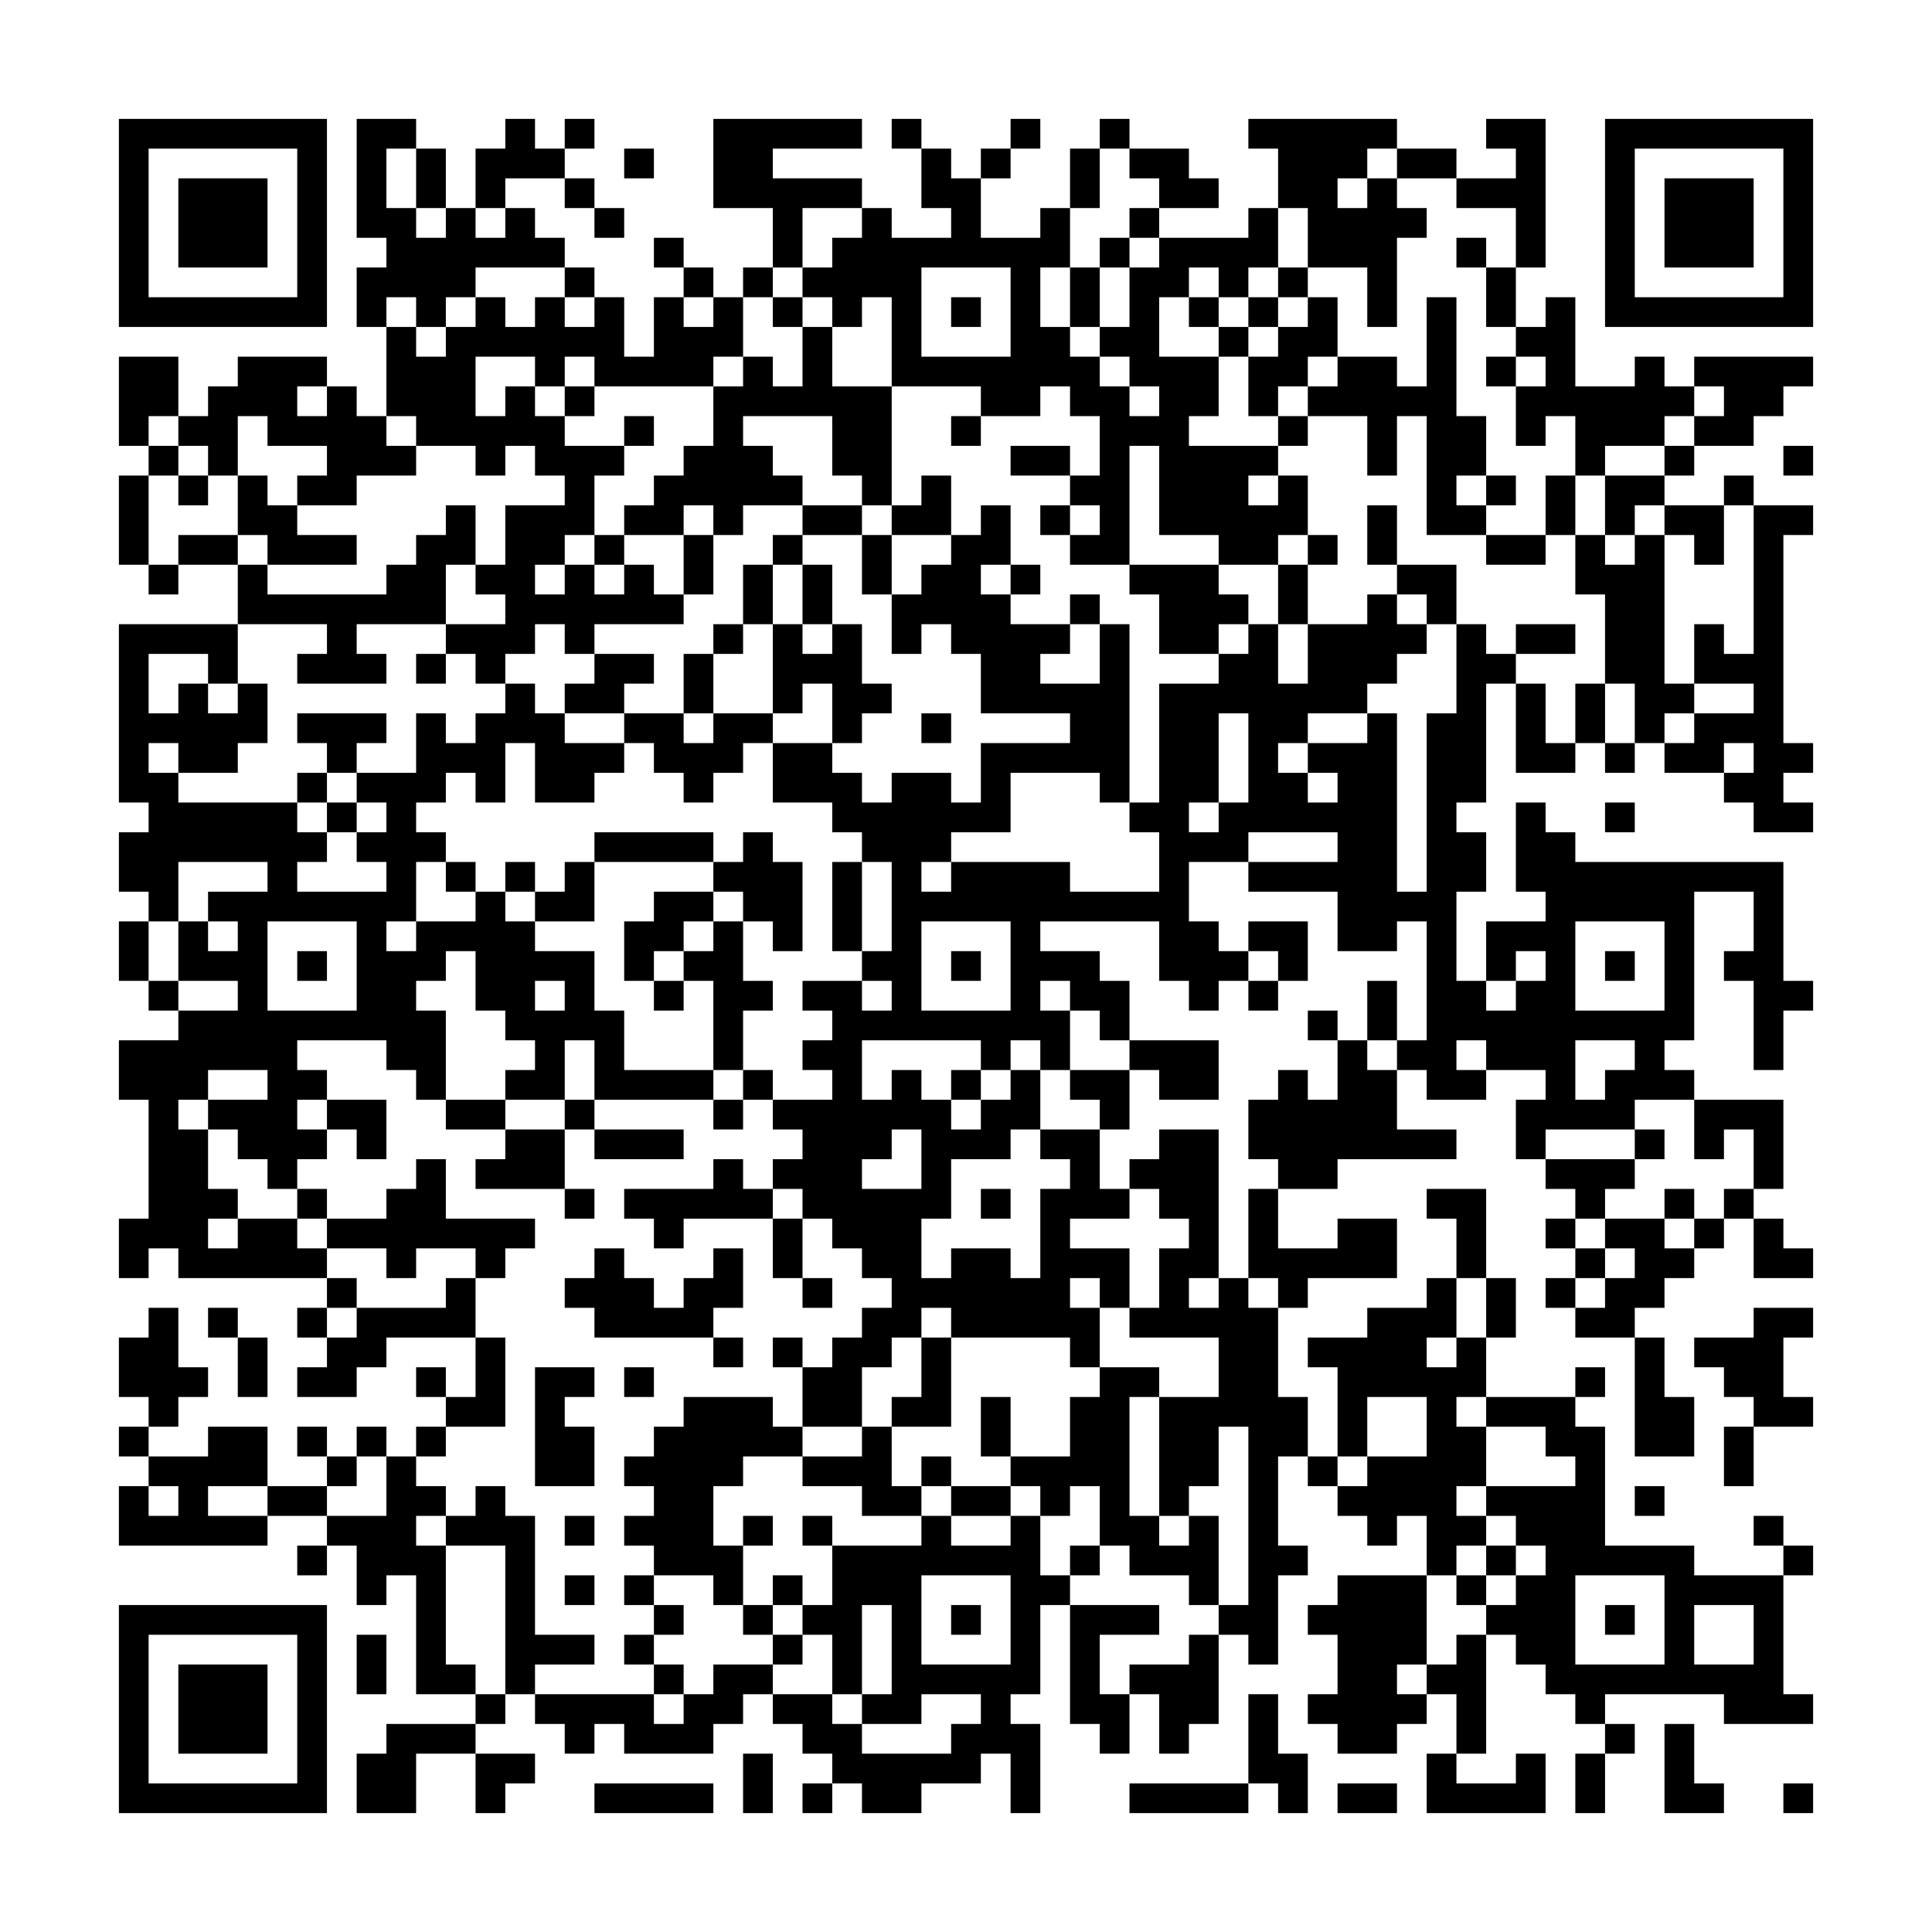 <?xml version='1.0' encoding='UTF-8'?>
<svg width="65mm" height="65mm" version="1.1" viewBox="0 0 65 65" fill_color="black" back_color="white" xmlns="http://www.w3.org/2000/svg"><path d="M4,4H5V5H4zM5,4H6V5H5zM6,4H7V5H6zM7,4H8V5H7zM8,4H9V5H8zM9,4H10V5H9zM10,4H11V5H10zM12,4H13V5H12zM13,4H14V5H13zM17,4H18V5H17zM19,4H20V5H19zM24,4H25V5H24zM25,4H26V5H25zM26,4H27V5H26zM27,4H28V5H27zM28,4H29V5H28zM30,4H31V5H30zM34,4H35V5H34zM37,4H38V5H37zM42,4H43V5H42zM43,4H44V5H43zM44,4H45V5H44zM45,4H46V5H45zM46,4H47V5H46zM50,4H51V5H50zM51,4H52V5H51zM54,4H55V5H54zM55,4H56V5H55zM56,4H57V5H56zM57,4H58V5H57zM58,4H59V5H58zM59,4H60V5H59zM60,4H61V5H60zM4,5H5V6H4zM10,5H11V6H10zM12,5H13V6H12zM14,5H15V6H14zM16,5H17V6H16zM17,5H18V6H17zM18,5H19V6H18zM21,5H22V6H21zM24,5H25V6H24zM25,5H26V6H25zM31,5H32V6H31zM33,5H34V6H33zM36,5H37V6H36zM38,5H39V6H38zM39,5H40V6H39zM43,5H44V6H43zM44,5H45V6H44zM45,5H46V6H45zM47,5H48V6H47zM48,5H49V6H48zM51,5H52V6H51zM54,5H55V6H54zM60,5H61V6H60zM4,6H5V7H4zM6,6H7V7H6zM7,6H8V7H7zM8,6H9V7H8zM10,6H11V7H10zM12,6H13V7H12zM14,6H15V7H14zM16,6H17V7H16zM19,6H20V7H19zM24,6H25V7H24zM25,6H26V7H25zM26,6H27V7H26zM27,6H28V7H27zM28,6H29V7H28zM31,6H32V7H31zM32,6H33V7H32zM36,6H37V7H36zM39,6H40V7H39zM40,6H41V7H40zM43,6H44V7H43zM44,6H45V7H44zM46,6H47V7H46zM49,6H50V7H49zM50,6H51V7H50zM51,6H52V7H51zM54,6H55V7H54zM56,6H57V7H56zM57,6H58V7H57zM58,6H59V7H58zM60,6H61V7H60zM4,7H5V8H4zM6,7H7V8H6zM7,7H8V8H7zM8,7H9V8H8zM10,7H11V8H10zM12,7H13V8H12zM13,7H14V8H13zM15,7H16V8H15zM17,7H18V8H17zM20,7H21V8H20zM26,7H27V8H26zM29,7H30V8H29zM32,7H33V8H32zM35,7H36V8H35zM38,7H39V8H38zM42,7H43V8H42zM44,7H45V8H44zM45,7H46V8H45zM46,7H47V8H46zM47,7H48V8H47zM51,7H52V8H51zM54,7H55V8H54zM56,7H57V8H56zM57,7H58V8H57zM58,7H59V8H58zM60,7H61V8H60zM4,8H5V9H4zM6,8H7V9H6zM7,8H8V9H7zM8,8H9V9H8zM10,8H11V9H10zM13,8H14V9H13zM14,8H15V9H14zM15,8H16V9H15zM16,8H17V9H16zM17,8H18V9H17zM18,8H19V9H18zM22,8H23V9H22zM26,8H27V9H26zM28,8H29V9H28zM29,8H30V9H29zM30,8H31V9H30zM31,8H32V9H31zM32,8H33V9H32zM33,8H34V9H33zM34,8H35V9H34zM35,8H36V9H35zM37,8H38V9H37zM39,8H40V9H39zM40,8H41V9H40zM41,8H42V9H41zM42,8H43V9H42zM44,8H45V9H44zM45,8H46V9H45zM46,8H47V9H46zM49,8H50V9H49zM51,8H52V9H51zM54,8H55V9H54zM56,8H57V9H56zM57,8H58V9H57zM58,8H59V9H58zM60,8H61V9H60zM4,9H5V10H4zM10,9H11V10H10zM12,9H13V10H12zM13,9H14V10H13zM14,9H15V10H14zM15,9H16V10H15zM19,9H20V10H19zM23,9H24V10H23zM25,9H26V10H25zM27,9H28V10H27zM28,9H29V10H28zM29,9H30V10H29zM30,9H31V10H30zM34,9H35V10H34zM36,9H37V10H36zM38,9H39V10H38zM39,9H40V10H39zM41,9H42V10H41zM43,9H44V10H43zM46,9H47V10H46zM50,9H51V10H50zM54,9H55V10H54zM60,9H61V10H60zM4,10H5V11H4zM5,10H6V11H5zM6,10H7V11H6zM7,10H8V11H7zM8,10H9V11H8zM9,10H10V11H9zM10,10H11V11H10zM12,10H13V11H12zM14,10H15V11H14zM16,10H17V11H16zM18,10H19V11H18zM20,10H21V11H20zM22,10H23V11H22zM24,10H25V11H24zM26,10H27V11H26zM28,10H29V11H28zM30,10H31V11H30zM32,10H33V11H32zM34,10H35V11H34zM36,10H37V11H36zM38,10H39V11H38zM40,10H41V11H40zM42,10H43V11H42zM44,10H45V11H44zM46,10H47V11H46zM48,10H49V11H48zM50,10H51V11H50zM52,10H53V11H52zM54,10H55V11H54zM55,10H56V11H55zM56,10H57V11H56zM57,10H58V11H57zM58,10H59V11H58zM59,10H60V11H59zM60,10H61V11H60zM13,11H14V12H13zM15,11H16V12H15zM16,11H17V12H16zM17,11H18V12H17zM18,11H19V12H18zM19,11H20V12H19zM20,11H21V12H20zM22,11H23V12H22zM23,11H24V12H23zM24,11H25V12H24zM27,11H28V12H27zM30,11H31V12H30zM34,11H35V12H34zM35,11H36V12H35zM37,11H38V12H37zM38,11H39V12H38zM41,11H42V12H41zM43,11H44V12H43zM44,11H45V12H44zM48,11H49V12H48zM51,11H52V12H51zM52,11H53V12H52zM4,12H5V13H4zM5,12H6V13H5zM8,12H9V13H8zM9,12H10V13H9zM10,12H11V13H10zM13,12H14V13H13zM14,12H15V13H14zM15,12H16V13H15zM18,12H19V13H18zM20,12H21V13H20zM21,12H22V13H21zM22,12H23V13H22zM23,12H24V13H23zM25,12H26V13H25zM27,12H28V13H27zM30,12H31V13H30zM31,12H32V13H31zM32,12H33V13H32zM33,12H34V13H33zM34,12H35V13H34zM35,12H36V13H35zM36,12H37V13H36zM38,12H39V13H38zM39,12H40V13H39zM40,12H41V13H40zM42,12H43V13H42zM43,12H44V13H43zM45,12H46V13H45zM46,12H47V13H46zM48,12H49V13H48zM50,12H51V13H50zM52,12H53V13H52zM55,12H56V13H55zM57,12H58V13H57zM58,12H59V13H58zM59,12H60V13H59zM60,12H61V13H60zM4,13H5V14H4zM5,13H6V14H5zM7,13H8V14H7zM8,13H9V14H8zM9,13H10V14H9zM11,13H12V14H11zM13,13H14V14H13zM14,13H15V14H14zM15,13H16V14H15zM17,13H18V14H17zM19,13H20V14H19zM24,13H25V14H24zM25,13H26V14H25zM26,13H27V14H26zM27,13H28V14H27zM28,13H29V14H28zM29,13H30V14H29zM33,13H34V14H33zM34,13H35V14H34zM36,13H37V14H36zM37,13H38V14H37zM39,13H40V14H39zM40,13H41V14H40zM42,13H43V14H42zM44,13H45V14H44zM45,13H46V14H45zM46,13H47V14H46zM47,13H48V14H47zM48,13H49V14H48zM51,13H52V14H51zM52,13H53V14H52zM53,13H54V14H53zM54,13H55V14H54zM55,13H56V14H55zM56,13H57V14H56zM58,13H59V14H58zM59,13H60V14H59zM4,14H5V15H4zM6,14H7V15H6zM7,14H8V15H7zM9,14H10V15H9zM10,14H11V15H10zM11,14H12V15H11zM12,14H13V15H12zM14,14H15V15H14zM15,14H16V15H15zM16,14H17V15H16zM17,14H18V15H17zM18,14H19V15H18zM21,14H22V15H21zM24,14H25V15H24zM28,14H29V15H28zM29,14H30V15H29zM32,14H33V15H32zM37,14H38V15H37zM38,14H39V15H38zM39,14H40V15H39zM43,14H44V15H43zM46,14H47V15H46zM48,14H49V15H48zM49,14H50V15H49zM51,14H52V15H51zM53,14H54V15H53zM54,14H55V15H54zM55,14H56V15H55zM57,14H58V15H57zM58,14H59V15H58zM5,15H6V16H5zM7,15H8V16H7zM11,15H12V16H11zM12,15H13V16H12zM13,15H14V16H13zM16,15H17V16H16zM18,15H19V16H18zM19,15H20V16H19zM20,15H21V16H20zM23,15H24V16H23zM24,15H25V16H24zM25,15H26V16H25zM28,15H29V16H28zM29,15H30V16H29zM34,15H35V16H34zM35,15H36V16H35zM37,15H38V16H37zM39,15H40V16H39zM40,15H41V16H40zM41,15H42V16H41zM42,15H43V16H42zM46,15H47V16H46zM48,15H49V16H48zM49,15H50V16H49zM53,15H54V16H53zM56,15H57V16H56zM60,15H61V16H60zM4,16H5V17H4zM6,16H7V17H6zM8,16H9V17H8zM10,16H11V17H10zM11,16H12V17H11zM19,16H20V17H19zM22,16H23V17H22zM23,16H24V17H23zM24,16H25V17H24zM25,16H26V17H25zM26,16H27V17H26zM29,16H30V17H29zM31,16H32V17H31zM36,16H37V17H36zM37,16H38V17H37zM39,16H40V17H39zM40,16H41V17H40zM41,16H42V17H41zM43,16H44V17H43zM48,16H49V17H48zM50,16H51V17H50zM52,16H53V17H52zM54,16H55V17H54zM55,16H56V17H55zM58,16H59V17H58zM4,17H5V18H4zM8,17H9V18H8zM9,17H10V18H9zM15,17H16V18H15zM17,17H18V18H17zM18,17H19V18H18zM19,17H20V18H19zM21,17H22V18H21zM22,17H23V18H22zM24,17H25V18H24zM27,17H28V18H27zM28,17H29V18H28zM30,17H31V18H30zM31,17H32V18H31zM33,17H34V18H33zM35,17H36V18H35zM37,17H38V18H37zM39,17H40V18H39zM40,17H41V18H40zM41,17H42V18H41zM42,17H43V18H42zM43,17H44V18H43zM46,17H47V18H46zM48,17H49V18H48zM49,17H50V18H49zM52,17H53V18H52zM54,17H55V18H54zM56,17H57V18H56zM57,17H58V18H57zM59,17H60V18H59zM60,17H61V18H60zM4,18H5V19H4zM6,18H7V19H6zM7,18H8V19H7zM9,18H10V19H9zM10,18H11V19H10zM11,18H12V19H11zM14,18H15V19H14zM15,18H16V19H15zM17,18H18V19H17zM18,18H19V19H18zM20,18H21V19H20zM23,18H24V19H23zM26,18H27V19H26zM29,18H30V19H29zM32,18H33V19H32zM33,18H34V19H33zM36,18H37V19H36zM37,18H38V19H37zM41,18H42V19H41zM42,18H43V19H42zM44,18H45V19H44zM46,18H47V19H46zM50,18H51V19H50zM51,18H52V19H51zM53,18H54V19H53zM55,18H56V19H55zM57,18H58V19H57zM59,18H60V19H59zM5,19H6V20H5zM8,19H9V20H8zM13,19H14V20H13zM14,19H15V20H14zM16,19H17V20H16zM17,19H18V20H17zM19,19H20V20H19zM21,19H22V20H21zM23,19H24V20H23zM25,19H26V20H25zM27,19H28V20H27zM29,19H30V20H29zM31,19H32V20H31zM32,19H33V20H32zM34,19H35V20H34zM38,19H39V20H38zM39,19H40V20H39zM40,19H41V20H40zM43,19H44V20H43zM47,19H48V20H47zM48,19H49V20H48zM53,19H54V20H53zM54,19H55V20H54zM55,19H56V20H55zM59,19H60V20H59zM8,20H9V21H8zM9,20H10V21H9zM10,20H11V21H10zM11,20H12V21H11zM12,20H13V21H12zM13,20H14V21H13zM14,20H15V21H14zM17,20H18V21H17zM18,20H19V21H18zM19,20H20V21H19zM20,20H21V21H20zM21,20H22V21H21zM22,20H23V21H22zM25,20H26V21H25zM27,20H28V21H27zM30,20H31V21H30zM31,20H32V21H31zM32,20H33V21H32zM33,20H34V21H33zM36,20H37V21H36zM39,20H40V21H39zM40,20H41V21H40zM41,20H42V21H41zM43,20H44V21H43zM46,20H47V21H46zM48,20H49V21H48zM54,20H55V21H54zM55,20H56V21H55zM59,20H60V21H59zM4,21H5V22H4zM5,21H6V22H5zM6,21H7V22H6zM7,21H8V22H7zM11,21H12V22H11zM15,21H16V22H15zM16,21H17V22H16zM17,21H18V22H17zM19,21H20V22H19zM24,21H25V22H24zM26,21H27V22H26zM28,21H29V22H28zM30,21H31V22H30zM32,21H33V22H32zM33,21H34V22H33zM34,21H35V22H34zM35,21H36V22H35zM37,21H38V22H37zM39,21H40V22H39zM40,21H41V22H40zM42,21H43V22H42zM44,21H45V22H44zM45,21H46V22H45zM46,21H47V22H46zM47,21H48V22H47zM49,21H50V22H49zM51,21H52V22H51zM52,21H53V22H52zM54,21H55V22H54zM55,21H56V22H55zM57,21H58V22H57zM59,21H60V22H59zM4,22H5V23H4zM7,22H8V23H7zM10,22H11V23H10zM11,22H12V23H11zM12,22H13V23H12zM14,22H15V23H14zM16,22H17V23H16zM20,22H21V23H20zM21,22H22V23H21zM23,22H24V23H23zM26,22H27V23H26zM27,22H28V23H27zM28,22H29V23H28zM33,22H34V23H33zM34,22H35V23H34zM37,22H38V23H37zM41,22H42V23H41zM42,22H43V23H42zM44,22H45V23H44zM45,22H46V23H45zM46,22H47V23H46zM49,22H50V23H49zM50,22H51V23H50zM54,22H55V23H54zM55,22H56V23H55zM57,22H58V23H57zM58,22H59V23H58zM59,22H60V23H59zM4,23H5V24H4zM6,23H7V24H6zM8,23H9V24H8zM17,23H18V24H17zM19,23H20V24H19zM20,23H21V24H20zM23,23H24V24H23zM26,23H27V24H26zM28,23H29V24H28zM29,23H30V24H29zM33,23H34V24H33zM34,23H35V24H34zM35,23H36V24H35zM36,23H37V24H36zM37,23H38V24H37zM39,23H40V24H39zM40,23H41V24H40zM41,23H42V24H41zM42,23H43V24H42zM43,23H44V24H43zM44,23H45V24H44zM45,23H46V24H45zM49,23H50V24H49zM51,23H52V24H51zM53,23H54V24H53zM55,23H56V24H55zM56,23H57V24H56zM59,23H60V24H59zM4,24H5V25H4zM5,24H6V25H5zM6,24H7V25H6zM7,24H8V25H7zM8,24H9V25H8zM10,24H11V25H10zM11,24H12V25H11zM12,24H13V25H12zM14,24H15V25H14zM16,24H17V25H16zM17,24H18V25H17zM18,24H19V25H18zM21,24H22V25H21zM22,24H23V25H22zM24,24H25V25H24zM25,24H26V25H25zM28,24H29V25H28zM31,24H32V25H31zM36,24H37V25H36zM37,24H38V25H37zM39,24H40V25H39zM40,24H41V25H40zM42,24H43V25H42zM43,24H44V25H43zM46,24H47V25H46zM48,24H49V25H48zM49,24H50V25H49zM51,24H52V25H51zM53,24H54V25H53zM55,24H56V25H55zM57,24H58V25H57zM58,24H59V25H58zM59,24H60V25H59zM4,25H5V26H4zM6,25H7V26H6zM7,25H8V26H7zM11,25H12V26H11zM14,25H15V26H14zM15,25H16V26H15zM16,25H17V26H16zM18,25H19V26H18zM19,25H20V26H19zM20,25H21V26H20zM22,25H23V26H22zM23,25H24V26H23zM24,25H25V26H24zM26,25H27V26H26zM27,25H28V26H27zM33,25H34V26H33zM34,25H35V26H34zM35,25H36V26H35zM36,25H37V26H36zM37,25H38V26H37zM39,25H40V26H39zM40,25H41V26H40zM42,25H43V26H42zM44,25H45V26H44zM45,25H46V26H45zM46,25H47V26H46zM48,25H49V26H48zM49,25H50V26H49zM51,25H52V26H51zM52,25H53V26H52zM54,25H55V26H54zM56,25H57V26H56zM57,25H58V26H57zM59,25H60V26H59zM60,25H61V26H60zM4,26H5V27H4zM5,26H6V27H5zM10,26H11V27H10zM12,26H13V27H12zM13,26H14V27H13zM14,26H15V27H14zM16,26H17V27H16zM18,26H19V27H18zM19,26H20V27H19zM23,26H24V27H23zM26,26H27V27H26zM27,26H28V27H27zM28,26H29V27H28zM30,26H31V27H30zM31,26H32V27H31zM33,26H34V27H33zM37,26H38V27H37zM39,26H40V27H39zM40,26H41V27H40zM42,26H43V27H42zM43,26H44V27H43zM45,26H46V27H45zM46,26H47V27H46zM48,26H49V27H48zM49,26H50V27H49zM58,26H59V27H58zM59,26H60V27H59zM5,27H6V28H5zM6,27H7V28H6zM7,27H8V28H7zM8,27H9V28H8zM9,27H10V28H9zM11,27H12V28H11zM13,27H14V28H13zM28,27H29V28H28zM29,27H30V28H29zM30,27H31V28H30zM31,27H32V28H31zM32,27H33V28H32zM33,27H34V28H33zM38,27H39V28H38zM39,27H40V28H39zM41,27H42V28H41zM42,27H43V28H42zM43,27H44V28H43zM44,27H45V28H44zM45,27H46V28H45zM46,27H47V28H46zM48,27H49V28H48zM51,27H52V28H51zM54,27H55V28H54zM59,27H60V28H59zM60,27H61V28H60zM4,28H5V29H4zM5,28H6V29H5zM6,28H7V29H6zM7,28H8V29H7zM8,28H9V29H8zM9,28H10V29H9zM10,28H11V29H10zM12,28H13V29H12zM13,28H14V29H13zM14,28H15V29H14zM20,28H21V29H20zM21,28H22V29H21zM22,28H23V29H22zM23,28H24V29H23zM25,28H26V29H25zM29,28H30V29H29zM30,28H31V29H30zM31,28H32V29H31zM39,28H40V29H39zM40,28H41V29H40zM41,28H42V29H41zM45,28H46V29H45zM46,28H47V29H46zM48,28H49V29H48zM49,28H50V29H49zM51,28H52V29H51zM52,28H53V29H52zM4,29H5V30H4zM5,29H6V30H5zM9,29H10V30H9zM13,29H14V30H13zM15,29H16V30H15zM17,29H18V30H17zM19,29H20V30H19zM24,29H25V30H24zM25,29H26V30H25zM26,29H27V30H26zM28,29H29V30H28zM30,29H31V30H30zM32,29H33V30H32zM33,29H34V30H33zM34,29H35V30H34zM35,29H36V30H35zM39,29H40V30H39zM42,29H43V30H42zM43,29H44V30H43zM44,29H45V30H44zM45,29H46V30H45zM46,29H47V30H46zM48,29H49V30H48zM49,29H50V30H49zM51,29H52V30H51zM52,29H53V30H52zM53,29H54V30H53zM54,29H55V30H54zM55,29H56V30H55zM56,29H57V30H56zM57,29H58V30H57zM58,29H59V30H58zM59,29H60V30H59zM5,30H6V31H5zM7,30H8V31H7zM8,30H9V31H8zM9,30H10V31H9zM10,30H11V31H10zM11,30H12V31H11zM12,30H13V31H12zM13,30H14V31H13zM16,30H17V31H16zM18,30H19V31H18zM19,30H20V31H19zM22,30H23V31H22zM23,30H24V31H23zM25,30H26V31H25zM26,30H27V31H26zM28,30H29V31H28zM30,30H31V31H30zM31,30H32V31H31zM32,30H33V31H32zM33,30H34V31H33zM34,30H35V31H34zM35,30H36V31H35zM36,30H37V31H36zM37,30H38V31H37zM38,30H39V31H38zM39,30H40V31H39zM45,30H46V31H45zM46,30H47V31H46zM47,30H48V31H47zM48,30H49V31H48zM52,30H53V31H52zM53,30H54V31H53zM54,30H55V31H54zM55,30H56V31H55zM56,30H57V31H56zM59,30H60V31H59zM4,31H5V32H4zM6,31H7V32H6zM8,31H9V32H8zM12,31H13V32H12zM14,31H15V32H14zM15,31H16V32H15zM16,31H17V32H16zM17,31H18V32H17zM21,31H22V32H21zM22,31H23V32H22zM24,31H25V32H24zM26,31H27V32H26zM28,31H29V32H28zM30,31H31V32H30zM34,31H35V32H34zM39,31H40V32H39zM40,31H41V32H40zM42,31H43V32H42zM43,31H44V32H43zM45,31H46V32H45zM46,31H47V32H46zM48,31H49V32H48zM50,31H51V32H50zM51,31H52V32H51zM52,31H53V32H52zM56,31H57V32H56zM59,31H60V32H59zM4,32H5V33H4zM6,32H7V33H6zM7,32H8V33H7zM8,32H9V33H8zM10,32H11V33H10zM12,32H13V33H12zM13,32H14V33H13zM14,32H15V33H14zM16,32H17V33H16zM17,32H18V33H17zM18,32H19V33H18zM19,32H20V33H19zM21,32H22V33H21zM23,32H24V33H23zM24,32H25V33H24zM29,32H30V33H29zM30,32H31V33H30zM32,32H33V33H32zM34,32H35V33H34zM35,32H36V33H35zM36,32H37V33H36zM39,32H40V33H39zM40,32H41V33H40zM41,32H42V33H41zM43,32H44V33H43zM48,32H49V33H48zM50,32H51V33H50zM52,32H53V33H52zM54,32H55V33H54zM56,32H57V33H56zM58,32H59V33H58zM59,32H60V33H59zM5,33H6V34H5zM8,33H9V34H8zM12,33H13V34H12zM13,33H14V34H13zM16,33H17V34H16zM17,33H18V34H17zM19,33H20V34H19zM22,33H23V34H22zM24,33H25V34H24zM25,33H26V34H25zM27,33H28V34H27zM28,33H29V34H28zM30,33H31V34H30zM34,33H35V34H34zM36,33H37V34H36zM37,33H38V34H37zM40,33H41V34H40zM42,33H43V34H42zM46,33H47V34H46zM48,33H49V34H48zM49,33H50V34H49zM51,33H52V34H51zM52,33H53V34H52zM56,33H57V34H56zM59,33H60V34H59zM60,33H61V34H60zM6,34H7V35H6zM7,34H8V35H7zM8,34H9V35H8zM9,34H10V35H9zM10,34H11V35H10zM11,34H12V35H11zM12,34H13V35H12zM13,34H14V35H13zM14,34H15V35H14zM17,34H18V35H17zM18,34H19V35H18zM19,34H20V35H19zM20,34H21V35H20zM24,34H25V35H24zM28,34H29V35H28zM29,34H30V35H29zM30,34H31V35H30zM31,34H32V35H31zM32,34H33V35H32zM33,34H34V35H33zM34,34H35V35H34zM35,34H36V35H35zM37,34H38V35H37zM44,34H45V35H44zM46,34H47V35H46zM48,34H49V35H48zM49,34H50V35H49zM50,34H51V35H50zM51,34H52V35H51zM52,34H53V35H52zM53,34H54V35H53zM54,34H55V35H54zM55,34H56V35H55zM56,34H57V35H56zM59,34H60V35H59zM4,35H5V36H4zM5,35H6V36H5zM6,35H7V36H6zM7,35H8V36H7zM8,35H9V36H8zM9,35H10V36H9zM13,35H14V36H13zM14,35H15V36H14zM18,35H19V36H18zM20,35H21V36H20zM24,35H25V36H24zM27,35H28V36H27zM28,35H29V36H28zM33,35H34V36H33zM35,35H36V36H35zM38,35H39V36H38zM39,35H40V36H39zM40,35H41V36H40zM45,35H46V36H45zM47,35H48V36H47zM48,35H49V36H48zM50,35H51V36H50zM51,35H52V36H51zM52,35H53V36H52zM55,35H56V36H55zM59,35H60V36H59zM4,36H5V37H4zM5,36H6V37H5zM6,36H7V37H6zM9,36H10V37H9zM10,36H11V37H10zM14,36H15V37H14zM17,36H18V37H17zM18,36H19V37H18zM20,36H21V37H20zM21,36H22V37H21zM22,36H23V37H22zM23,36H24V37H23zM25,36H26V37H25zM28,36H29V37H28zM30,36H31V37H30zM32,36H33V37H32zM34,36H35V37H34zM36,36H37V37H36zM37,36H38V37H37zM39,36H40V37H39zM40,36H41V37H40zM43,36H44V37H43zM45,36H46V37H45zM46,36H47V37H46zM48,36H49V37H48zM49,36H50V37H49zM52,36H53V37H52zM54,36H55V37H54zM55,36H56V37H55zM56,36H57V37H56zM5,37H6V38H5zM7,37H8V38H7zM8,37H9V38H8zM9,37H10V38H9zM11,37H12V38H11zM12,37H13V38H12zM15,37H16V38H15zM16,37H17V38H16zM19,37H20V38H19zM24,37H25V38H24zM26,37H27V38H26zM27,37H28V38H27zM28,37H29V38H28zM29,37H30V38H29zM30,37H31V38H30zM31,37H32V38H31zM33,37H34V38H33zM34,37H35V38H34zM37,37H38V38H37zM42,37H43V38H42zM43,37H44V38H43zM44,37H45V38H44zM45,37H46V38H45zM46,37H47V38H46zM51,37H52V38H51zM52,37H53V38H52zM53,37H54V38H53zM54,37H55V38H54zM57,37H58V38H57zM58,37H59V38H58zM59,37H60V38H59zM5,38H6V39H5zM6,38H7V39H6zM8,38H9V39H8zM9,38H10V39H9zM10,38H11V39H10zM12,38H13V39H12zM17,38H18V39H17zM18,38H19V39H18zM20,38H21V39H20zM21,38H22V39H21zM22,38H23V39H22zM27,38H28V39H27zM28,38H29V39H28zM29,38H30V39H29zM31,38H32V39H31zM32,38H33V39H32zM33,38H34V39H33zM35,38H36V39H35zM36,38H37V39H36zM39,38H40V39H39zM40,38H41V39H40zM42,38H43V39H42zM43,38H44V39H43zM44,38H45V39H44zM45,38H46V39H45zM46,38H47V39H46zM47,38H48V39H47zM48,38H49V39H48zM51,38H52V39H51zM55,38H56V39H55zM57,38H58V39H57zM59,38H60V39H59zM5,39H6V40H5zM6,39H7V40H6zM9,39H10V40H9zM14,39H15V40H14zM16,39H17V40H16zM17,39H18V40H17zM18,39H19V40H18zM24,39H25V40H24zM26,39H27V40H26zM27,39H28V40H27zM28,39H29V40H28zM31,39H32V40H31zM36,39H37V40H36zM38,39H39V40H38zM39,39H40V40H39zM40,39H41V40H40zM43,39H44V40H43zM44,39H45V40H44zM52,39H53V40H52zM53,39H54V40H53zM54,39H55V40H54zM59,39H60V40H59zM5,40H6V41H5zM6,40H7V41H6zM7,40H8V41H7zM10,40H11V41H10zM13,40H14V41H13zM14,40H15V41H14zM19,40H20V41H19zM21,40H22V41H21zM22,40H23V41H22zM23,40H24V41H23zM24,40H25V41H24zM25,40H26V41H25zM27,40H28V41H27zM28,40H29V41H28zM29,40H30V41H29zM30,40H31V41H30zM31,40H32V41H31zM33,40H34V41H33zM35,40H36V41H35zM36,40H37V41H36zM37,40H38V41H37zM39,40H40V41H39zM40,40H41V41H40zM42,40H43V41H42zM48,40H49V41H48zM49,40H50V41H49zM53,40H54V41H53zM56,40H57V41H56zM58,40H59V41H58zM4,41H5V42H4zM5,41H6V42H5zM6,41H7V42H6zM8,41H9V42H8zM9,41H10V42H9zM11,41H12V42H11zM12,41H13V42H12zM13,41H14V42H13zM14,41H15V42H14zM15,41H16V42H15zM16,41H17V42H16zM17,41H18V42H17zM22,41H23V42H22zM26,41H27V42H26zM28,41H29V42H28zM29,41H30V42H29zM30,41H31V42H30zM35,41H36V42H35zM40,41H41V42H40zM42,41H43V42H42zM45,41H46V42H45zM46,41H47V42H46zM49,41H50V42H49zM52,41H53V42H52zM54,41H55V42H54zM55,41H56V42H55zM57,41H58V42H57zM59,41H60V42H59zM4,42H5V43H4zM6,42H7V43H6zM7,42H8V43H7zM8,42H9V43H8zM9,42H10V43H9zM10,42H11V43H10zM13,42H14V43H13zM16,42H17V43H16zM20,42H21V43H20zM24,42H25V43H24zM26,42H27V43H26zM29,42H30V43H29zM30,42H31V43H30zM32,42H33V43H32zM33,42H34V43H33zM35,42H36V43H35zM36,42H37V43H36zM37,42H38V43H37zM39,42H40V43H39zM40,42H41V43H40zM42,42H43V43H42zM43,42H44V43H43zM44,42H45V43H44zM45,42H46V43H45zM46,42H47V43H46zM49,42H50V43H49zM53,42H54V43H53zM55,42H56V43H55zM56,42H57V43H56zM59,42H60V43H59zM60,42H61V43H60zM11,43H12V44H11zM15,43H16V44H15zM19,43H20V44H19zM20,43H21V44H20zM21,43H22V44H21zM23,43H24V44H23zM24,43H25V44H24zM27,43H28V44H27zM30,43H31V44H30zM31,43H32V44H31zM32,43H33V44H32zM33,43H34V44H33zM34,43H35V44H34zM35,43H36V44H35zM37,43H38V44H37zM39,43H40V44H39zM41,43H42V44H41zM43,43H44V44H43zM48,43H49V44H48zM50,43H51V44H50zM52,43H53V44H52zM54,43H55V44H54zM55,43H56V44H55zM5,44H6V45H5zM7,44H8V45H7zM10,44H11V45H10zM12,44H13V45H12zM13,44H14V45H13zM14,44H15V45H14zM15,44H16V45H15zM20,44H21V45H20zM21,44H22V45H21zM22,44H23V45H22zM23,44H24V45H23zM29,44H30V45H29zM30,44H31V45H30zM32,44H33V45H32zM33,44H34V45H33zM34,44H35V45H34zM35,44H36V45H35zM36,44H37V45H36zM38,44H39V45H38zM39,44H40V45H39zM40,44H41V45H40zM41,44H42V45H41zM42,44H43V45H42zM46,44H47V45H46zM47,44H48V45H47zM48,44H49V45H48zM50,44H51V45H50zM53,44H54V45H53zM54,44H55V45H54zM59,44H60V45H59zM60,44H61V45H60zM4,45H5V46H4zM5,45H6V46H5zM8,45H9V46H8zM11,45H12V46H11zM12,45H13V46H12zM16,45H17V46H16zM24,45H25V46H24zM26,45H27V46H26zM28,45H29V46H28zM29,45H30V46H29zM31,45H32V46H31zM36,45H37V46H36zM41,45H42V46H41zM42,45H43V46H42zM44,45H45V46H44zM45,45H46V46H45zM46,45H47V46H46zM47,45H48V46H47zM49,45H50V46H49zM55,45H56V46H55zM57,45H58V46H57zM58,45H59V46H58zM59,45H60V46H59zM4,46H5V47H4zM5,46H6V47H5zM6,46H7V47H6zM8,46H9V47H8zM10,46H11V47H10zM11,46H12V47H11zM14,46H15V47H14zM16,46H17V47H16zM18,46H19V47H18zM19,46H20V47H19zM21,46H22V47H21zM27,46H28V47H27zM28,46H29V47H28zM31,46H32V47H31zM37,46H38V47H37zM38,46H39V47H38zM41,46H42V47H41zM42,46H43V47H42zM45,46H46V47H45zM46,46H47V47H46zM47,46H48V47H47zM48,46H49V47H48zM49,46H50V47H49zM53,46H54V47H53zM55,46H56V47H55zM58,46H59V47H58zM59,46H60V47H59zM5,47H6V48H5zM15,47H16V48H15zM16,47H17V48H16zM18,47H19V48H18zM23,47H24V48H23zM24,47H25V48H24zM25,47H26V48H25zM27,47H28V48H27zM28,47H29V48H28zM30,47H31V48H30zM31,47H32V48H31zM33,47H34V48H33zM36,47H37V48H36zM37,47H38V48H37zM39,47H40V48H39zM40,47H41V48H40zM41,47H42V48H41zM42,47H43V48H42zM43,47H44V48H43zM45,47H46V48H45zM48,47H49V48H48zM50,47H51V48H50zM51,47H52V48H51zM52,47H53V48H52zM55,47H56V48H55zM56,47H57V48H56zM59,47H60V48H59zM60,47H61V48H60zM4,48H5V49H4zM7,48H8V49H7zM8,48H9V49H8zM10,48H11V49H10zM12,48H13V49H12zM14,48H15V49H14zM18,48H19V49H18zM19,48H20V49H19zM22,48H23V49H22zM23,48H24V49H23zM24,48H25V49H24zM25,48H26V49H25zM26,48H27V49H26zM29,48H30V49H29zM33,48H34V49H33zM36,48H37V49H36zM37,48H38V49H37zM39,48H40V49H39zM40,48H41V49H40zM42,48H43V49H42zM43,48H44V49H43zM45,48H46V49H45zM48,48H49V49H48zM49,48H50V49H49zM52,48H53V49H52zM53,48H54V49H53zM55,48H56V49H55zM56,48H57V49H56zM58,48H59V49H58zM5,49H6V50H5zM6,49H7V50H6zM7,49H8V50H7zM8,49H9V50H8zM11,49H12V50H11zM13,49H14V50H13zM18,49H19V50H18zM19,49H20V50H19zM21,49H22V50H21zM22,49H23V50H22zM23,49H24V50H23zM24,49H25V50H24zM27,49H28V50H27zM28,49H29V50H28zM29,49H30V50H29zM31,49H32V50H31zM34,49H35V50H34zM35,49H36V50H35zM36,49H37V50H36zM37,49H38V50H37zM39,49H40V50H39zM40,49H41V50H40zM42,49H43V50H42zM44,49H45V50H44zM46,49H47V50H46zM47,49H48V50H47zM48,49H49V50H48zM49,49H50V50H49zM53,49H54V50H53zM58,49H59V50H58zM4,50H5V51H4zM6,50H7V51H6zM9,50H10V51H9zM10,50H11V51H10zM13,50H14V51H13zM14,50H15V51H14zM16,50H17V51H16zM22,50H23V51H22zM23,50H24V51H23zM29,50H30V51H29zM30,50H31V51H30zM32,50H33V51H32zM33,50H34V51H33zM35,50H36V51H35zM37,50H38V51H37zM39,50H40V51H39zM42,50H43V51H42zM45,50H46V51H45zM46,50H47V51H46zM47,50H48V51H47zM48,50H49V51H48zM50,50H51V51H50zM51,50H52V51H51zM52,50H53V51H52zM53,50H54V51H53zM55,50H56V51H55zM4,51H5V52H4zM5,51H6V52H5zM6,51H7V52H6zM7,51H8V52H7zM8,51H9V52H8zM11,51H12V52H11zM12,51H13V52H12zM13,51H14V52H13zM15,51H16V52H15zM16,51H17V52H16zM17,51H18V52H17zM19,51H20V52H19zM21,51H22V52H21zM22,51H23V52H22zM23,51H24V52H23zM25,51H26V52H25zM27,51H28V52H27zM31,51H32V52H31zM34,51H35V52H34zM37,51H38V52H37zM38,51H39V52H38zM40,51H41V52H40zM42,51H43V52H42zM46,51H47V52H46zM48,51H49V52H48zM49,51H50V52H49zM51,51H52V52H51zM52,51H53V52H52zM53,51H54V52H53zM59,51H60V52H59zM10,52H11V53H10zM12,52H13V53H12zM13,52H14V53H13zM14,52H15V53H14zM17,52H18V53H17zM22,52H23V53H22zM23,52H24V53H23zM24,52H25V53H24zM28,52H29V53H28zM29,52H30V53H29zM30,52H31V53H30zM31,52H32V53H31zM32,52H33V53H32zM33,52H34V53H33zM34,52H35V53H34zM36,52H37V53H36zM38,52H39V53H38zM39,52H40V53H39zM40,52H41V53H40zM42,52H43V53H42zM43,52H44V53H43zM48,52H49V53H48zM50,52H51V53H50zM52,52H53V53H52zM53,52H54V53H53zM54,52H55V53H54zM55,52H56V53H55zM56,52H57V53H56zM60,52H61V53H60zM12,53H13V54H12zM14,53H15V54H14zM17,53H18V54H17zM19,53H20V54H19zM21,53H22V54H21zM24,53H25V54H24zM26,53H27V54H26zM28,53H29V54H28zM29,53H30V54H29zM30,53H31V54H30zM34,53H35V54H34zM35,53H36V54H35zM40,53H41V54H40zM42,53H43V54H42zM45,53H46V54H45zM46,53H47V54H46zM47,53H48V54H47zM49,53H50V54H49zM51,53H52V54H51zM52,53H53V54H52zM56,53H57V54H56zM57,53H58V54H57zM58,53H59V54H58zM59,53H60V54H59zM4,54H5V55H4zM5,54H6V55H5zM6,54H7V55H6zM7,54H8V55H7zM8,54H9V55H8zM9,54H10V55H9zM10,54H11V55H10zM14,54H15V55H14zM17,54H18V55H17zM22,54H23V55H22zM25,54H26V55H25zM27,54H28V55H27zM28,54H29V55H28zM30,54H31V55H30zM32,54H33V55H32zM34,54H35V55H34zM36,54H37V55H36zM37,54H38V55H37zM38,54H39V55H38zM41,54H42V55H41zM42,54H43V55H42zM44,54H45V55H44zM45,54H46V55H45zM46,54H47V55H46zM47,54H48V55H47zM50,54H51V55H50zM51,54H52V55H51zM52,54H53V55H52zM54,54H55V55H54zM56,54H57V55H56zM59,54H60V55H59zM4,55H5V56H4zM10,55H11V56H10zM12,55H13V56H12zM14,55H15V56H14zM17,55H18V56H17zM18,55H19V56H18zM19,55H20V56H19zM21,55H22V56H21zM26,55H27V56H26zM28,55H29V56H28zM30,55H31V56H30zM34,55H35V56H34zM36,55H37V56H36zM40,55H41V56H40zM42,55H43V56H42zM45,55H46V56H45zM46,55H47V56H46zM47,55H48V56H47zM49,55H50V56H49zM51,55H52V56H51zM52,55H53V56H52zM56,55H57V56H56zM59,55H60V56H59zM4,56H5V57H4zM6,56H7V57H6zM7,56H8V57H7zM8,56H9V57H8zM10,56H11V57H10zM12,56H13V57H12zM14,56H15V57H14zM15,56H16V57H15zM17,56H18V57H17zM22,56H23V57H22zM24,56H25V57H24zM25,56H26V57H25zM28,56H29V57H28zM30,56H31V57H30zM31,56H32V57H31zM32,56H33V57H32zM33,56H34V57H33zM34,56H35V57H34zM36,56H37V57H36zM38,56H39V57H38zM39,56H40V57H39zM40,56H41V57H40zM45,56H46V57H45zM46,56H47V57H46zM48,56H49V57H48zM49,56H50V57H49zM52,56H53V57H52zM53,56H54V57H53zM54,56H55V57H54zM55,56H56V57H55zM56,56H57V57H56zM57,56H58V57H57zM58,56H59V57H58zM59,56H60V57H59zM4,57H5V58H4zM6,57H7V58H6zM7,57H8V58H7zM8,57H9V58H8zM10,57H11V58H10zM16,57H17V58H16zM18,57H19V58H18zM19,57H20V58H19zM20,57H21V58H20zM21,57H22V58H21zM23,57H24V58H23zM24,57H25V58H24zM26,57H27V58H26zM27,57H28V58H27zM29,57H30V58H29zM30,57H31V58H30zM33,57H34V58H33zM36,57H37V58H36zM37,57H38V58H37zM39,57H40V58H39zM40,57H41V58H40zM42,57H43V58H42zM44,57H45V58H44zM45,57H46V58H45zM46,57H47V58H46zM47,57H48V58H47zM49,57H50V58H49zM53,57H54V58H53zM58,57H59V58H58zM59,57H60V58H59zM60,57H61V58H60zM4,58H5V59H4zM6,58H7V59H6zM7,58H8V59H7zM8,58H9V59H8zM10,58H11V59H10zM13,58H14V59H13zM14,58H15V59H14zM15,58H16V59H15zM19,58H20V59H19zM21,58H22V59H21zM22,58H23V59H22zM23,58H24V59H23zM27,58H28V59H27zM28,58H29V59H28zM32,58H33V59H32zM33,58H34V59H33zM34,58H35V59H34zM37,58H38V59H37zM39,58H40V59H39zM42,58H43V59H42zM45,58H46V59H45zM46,58H47V59H46zM49,58H50V59H49zM54,58H55V59H54zM56,58H57V59H56zM4,59H5V60H4zM10,59H11V60H10zM12,59H13V60H12zM13,59H14V60H13zM16,59H17V60H16zM17,59H18V60H17zM25,59H26V60H25zM28,59H29V60H28zM29,59H30V60H29zM30,59H31V60H30zM31,59H32V60H31zM32,59H33V60H32zM34,59H35V60H34zM42,59H43V60H42zM43,59H44V60H43zM48,59H49V60H48zM51,59H52V60H51zM53,59H54V60H53zM56,59H57V60H56zM4,60H5V61H4zM5,60H6V61H5zM6,60H7V61H6zM7,60H8V61H7zM8,60H9V61H8zM9,60H10V61H9zM10,60H11V61H10zM12,60H13V61H12zM13,60H14V61H13zM16,60H17V61H16zM20,60H21V61H20zM21,60H22V61H21zM22,60H23V61H22zM23,60H24V61H23zM25,60H26V61H25zM27,60H28V61H27zM29,60H30V61H29zM30,60H31V61H30zM34,60H35V61H34zM38,60H39V61H38zM39,60H40V61H39zM40,60H41V61H40zM41,60H42V61H41zM43,60H44V61H43zM45,60H46V61H45zM46,60H47V61H46zM48,60H49V61H48zM49,60H50V61H49zM50,60H51V61H50zM51,60H52V61H51zM53,60H54V61H53zM56,60H57V61H56zM57,60H58V61H57zM60,60H61V61H60z" id="qr-path" fill="#000000" fill-opacity="1" fill-rule="nonzero" stroke="none" /></svg>